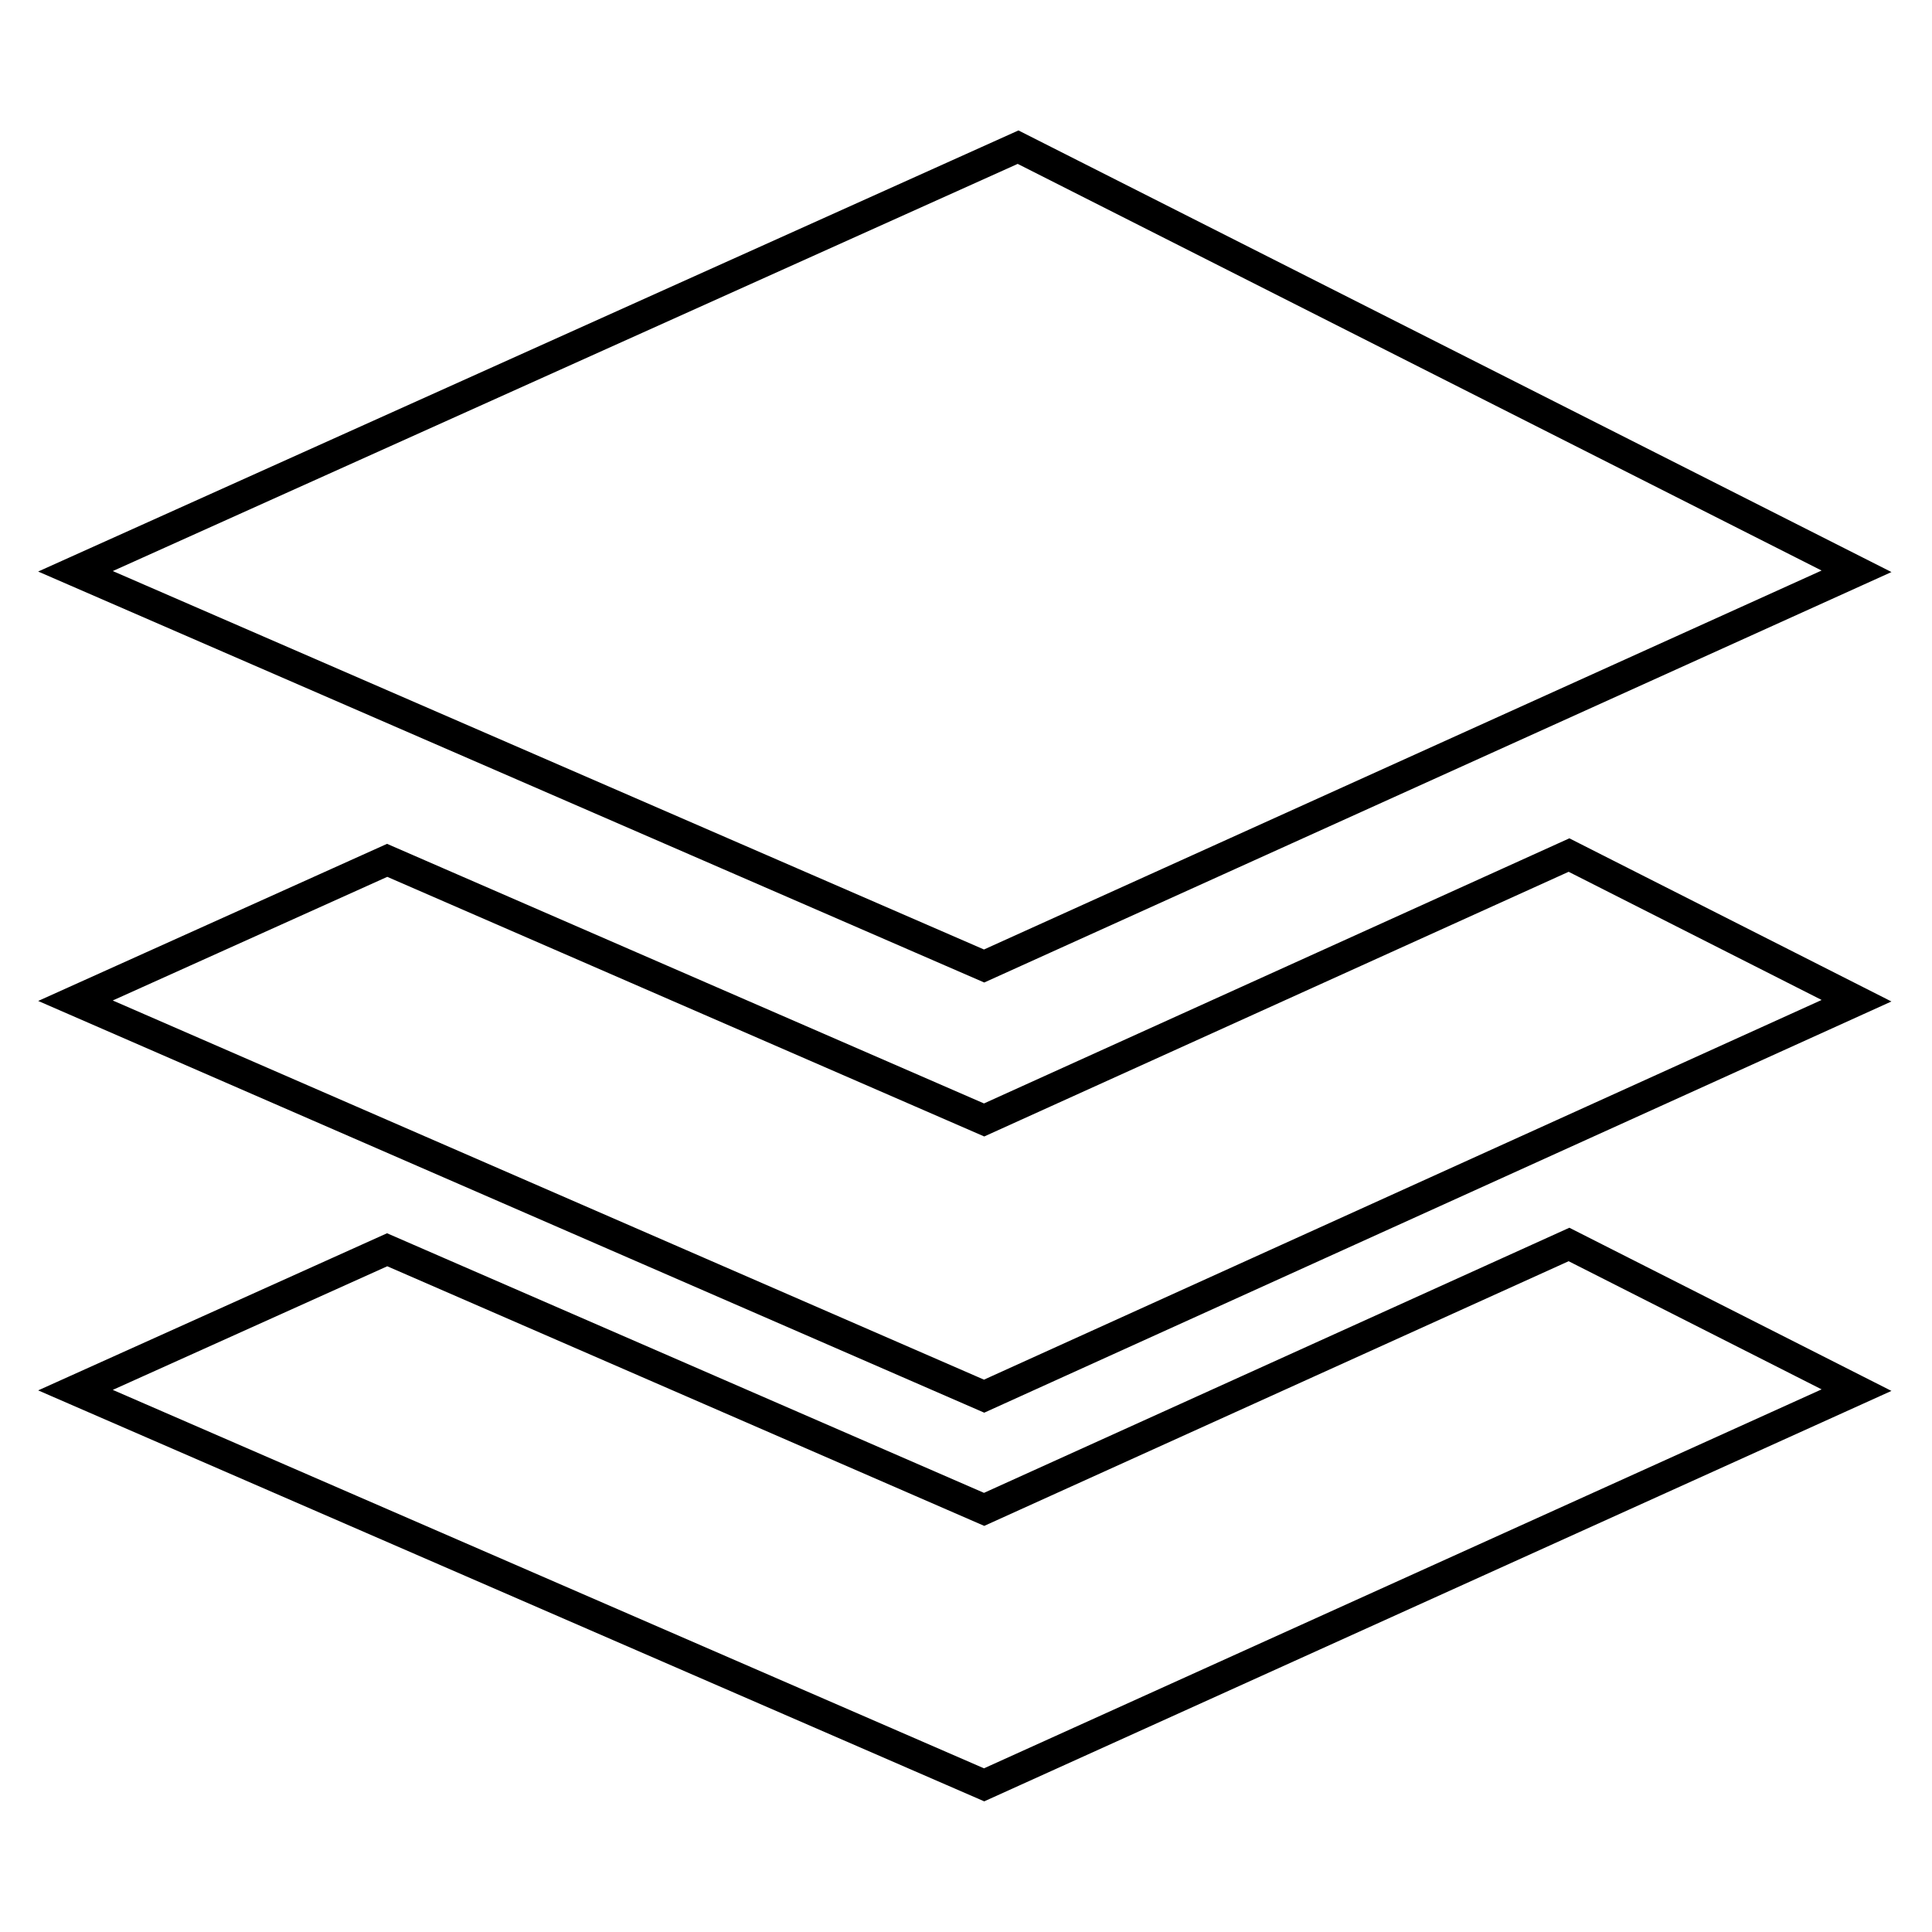 <?xml version="1.0" encoding="utf-8"?>
<!-- Svg Vector Icons : http://www.onlinewebfonts.com/icon -->
<!DOCTYPE svg PUBLIC "-//W3C//DTD SVG 1.1//EN" "http://www.w3.org/Graphics/SVG/1.1/DTD/svg11.dtd">
<svg version="1.1" xmlns="http://www.w3.org/2000/svg" xmlns:xlink="http://www.w3.org/1999/xlink" x="0px" y="0px" viewBox="0 0 256 256" enable-background="new 0 0 256 256" xml:space="preserve">
<g> <path stroke-width="4" fill-opacity="0" stroke="#000000"  d="M10,75.7L130.4,128L246,75.7L134.9,19.5L10,75.7z M130.4,200l-79.1-34.4L10,184.2l120.4,52.3L246,184.2 l-38.1-19.3L130.4,200z M130.4,148.4L51.3,114L10,132.6L130.4,185L246,132.6l-38.1-19.3L130.4,148.4z"/></g>
</svg>